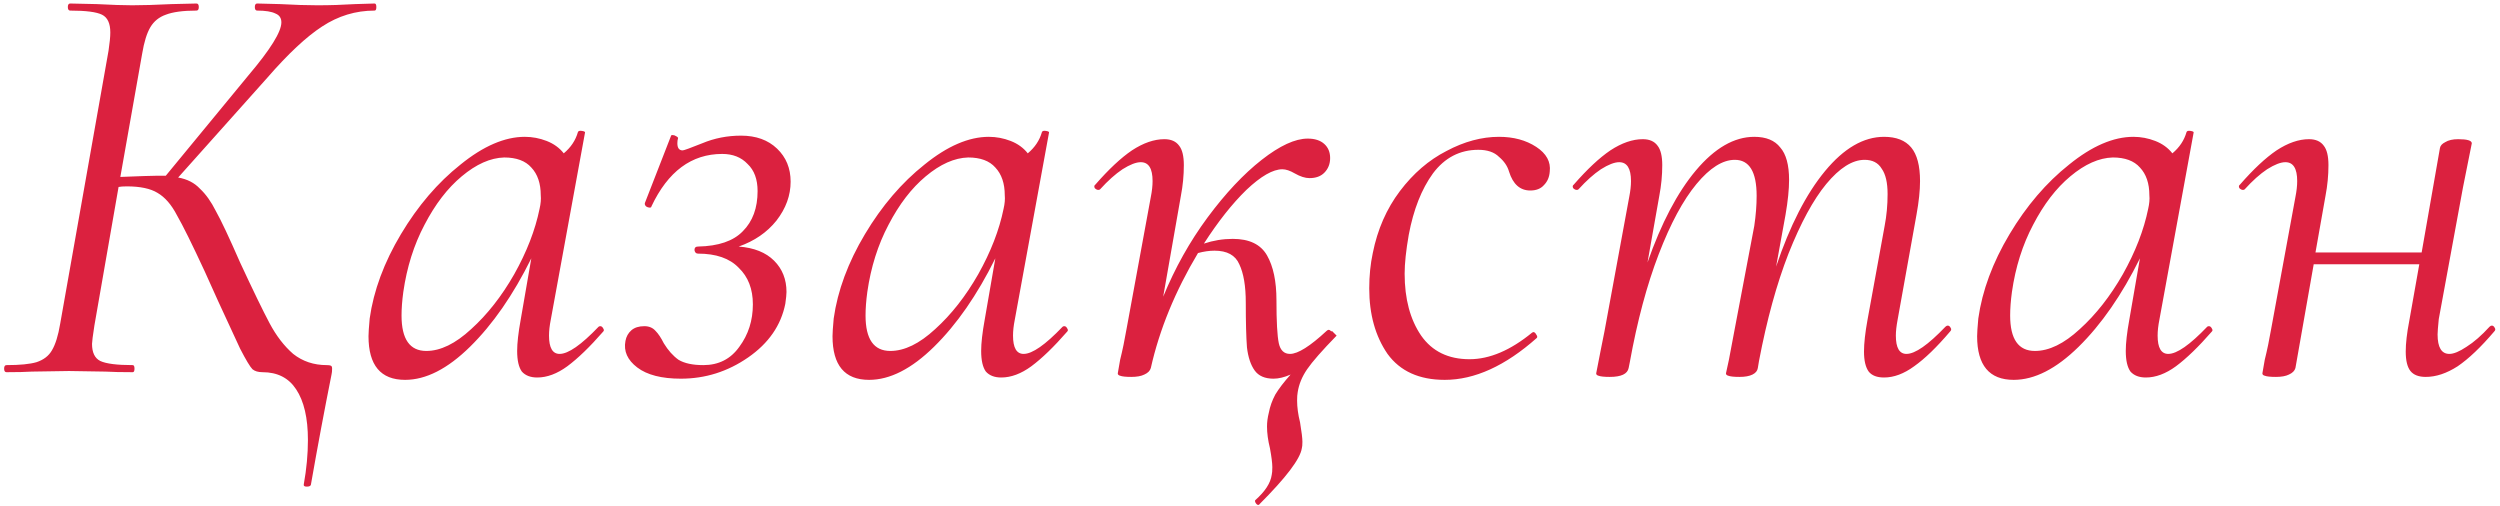 <?xml version="1.0" encoding="UTF-8"?> <svg xmlns="http://www.w3.org/2000/svg" width="356" height="72" viewBox="0 0 356 72" fill="none"> <path d="M53.34 0.5C53.508 0.5 53.592 0.668 53.592 1.004C53.592 1.34 53.508 1.508 53.34 1.508C50.652 1.508 48.16 2.264 45.864 3.776C43.624 5.232 41.02 7.668 38.052 11.084L25.368 25.28C26.656 25.504 27.692 26.036 28.476 26.876C29.316 27.66 30.072 28.724 30.744 30.068C31.472 31.356 32.62 33.792 34.188 37.376C36.036 41.352 37.436 44.236 38.388 46.028C39.34 47.82 40.46 49.276 41.748 50.396C43.092 51.46 44.688 51.992 46.536 51.992C46.816 51.992 47.012 52.02 47.124 52.076C47.236 52.132 47.292 52.272 47.292 52.496C47.292 52.832 47.264 53.112 47.208 53.336C46.2 58.376 45.22 63.612 44.268 69.044C44.212 69.212 44.016 69.296 43.68 69.296C43.344 69.296 43.204 69.184 43.26 68.96C43.652 66.776 43.848 64.676 43.848 62.66C43.848 59.524 43.288 57.116 42.168 55.436C41.104 53.812 39.508 53 37.38 53C36.764 53 36.288 52.86 35.952 52.58C35.616 52.244 35.028 51.264 34.188 49.64C33.404 47.96 32.368 45.72 31.08 42.92L29.148 38.636C27.356 34.772 26.04 32.112 25.2 30.656C24.416 29.144 23.492 28.08 22.428 27.464C21.42 26.848 19.964 26.54 18.06 26.54C17.556 26.54 17.164 26.568 16.884 26.624L13.44 46.364C13.216 47.82 13.104 48.688 13.104 48.968C13.104 50.2 13.496 51.012 14.28 51.404C15.12 51.796 16.66 51.992 18.9 51.992C19.068 51.992 19.152 52.16 19.152 52.496C19.152 52.832 19.068 53 18.9 53C17.276 53 15.988 52.972 15.036 52.916L9.828 52.832L4.536 52.916C3.64 52.972 2.436 53 0.924 53C0.7 53 0.588 52.832 0.588 52.496C0.588 52.16 0.7 51.992 0.924 51.992C2.828 51.992 4.256 51.852 5.208 51.572C6.216 51.236 6.944 50.676 7.392 49.892C7.896 49.052 8.288 47.792 8.568 46.112L15.456 7.22C15.624 6.1 15.708 5.232 15.708 4.616C15.708 3.328 15.316 2.488 14.532 2.096C13.748 1.704 12.236 1.508 9.996 1.508C9.772 1.508 9.66 1.34 9.66 1.004C9.66 0.668 9.772 0.5 9.996 0.5L13.776 0.584C15.904 0.696 17.584 0.752 18.816 0.752C20.328 0.752 22.204 0.696 24.444 0.584L27.972 0.5C28.196 0.5 28.308 0.668 28.308 1.004C28.308 1.34 28.196 1.508 27.972 1.508C26.068 1.508 24.612 1.704 23.604 2.096C22.652 2.432 21.924 3.02 21.42 3.86C20.916 4.7 20.524 5.96 20.244 7.64L17.136 25.196C19.936 25.084 21.616 25.028 22.176 25.028H23.604L35.364 10.748C38.5 7.052 40.068 4.532 40.068 3.188C40.068 2.572 39.788 2.152 39.228 1.928C38.668 1.648 37.8 1.508 36.624 1.508C36.4 1.508 36.288 1.34 36.288 1.004C36.288 0.668 36.4 0.5 36.624 0.5L39.9 0.584C41.916 0.696 43.68 0.752 45.192 0.752C46.984 0.752 48.776 0.696 50.568 0.584L53.34 0.5ZM85.235 46.532C85.291 46.476 85.375 46.448 85.487 46.448C85.655 46.448 85.795 46.56 85.907 46.784C86.019 46.952 86.019 47.092 85.907 47.204C84.003 49.388 82.295 51.04 80.783 52.16C79.327 53.224 77.899 53.756 76.499 53.756C75.547 53.756 74.819 53.476 74.315 52.916C73.867 52.3 73.643 51.32 73.643 49.976C73.643 48.856 73.811 47.372 74.147 45.524L75.659 36.788C73.083 41.996 70.171 46.196 66.923 49.388C63.731 52.524 60.651 54.092 57.683 54.092C54.211 54.092 52.475 52.02 52.475 47.876C52.475 47.428 52.531 46.588 52.643 45.356C53.203 41.38 54.687 37.376 57.095 33.344C59.503 29.312 62.331 26.008 65.579 23.432C68.827 20.8 71.879 19.484 74.735 19.484C75.799 19.484 76.835 19.68 77.843 20.072C78.851 20.464 79.663 21.052 80.279 21.836C81.287 20.996 81.959 19.988 82.295 18.812C82.351 18.644 82.547 18.588 82.883 18.644C83.219 18.7 83.359 18.784 83.303 18.896L78.431 45.524C78.263 46.364 78.179 47.12 78.179 47.792C78.179 49.528 78.683 50.396 79.691 50.396C80.923 50.396 82.771 49.108 85.235 46.532ZM60.707 49.976C62.723 49.976 64.851 48.94 67.091 46.868C69.387 44.796 71.431 42.192 73.223 39.056C75.015 35.864 76.219 32.756 76.835 29.732C77.003 29.004 77.059 28.36 77.003 27.8C77.003 26.12 76.555 24.804 75.659 23.852C74.819 22.9 73.531 22.424 71.795 22.424C69.835 22.48 67.819 23.376 65.747 25.112C63.731 26.792 61.967 29.088 60.455 32C58.943 34.856 57.935 38.048 57.431 41.576C57.263 42.808 57.179 43.928 57.179 44.936C57.179 48.296 58.355 49.976 60.707 49.976ZM112.585 25.868C112.585 27.828 111.913 29.676 110.569 31.412C109.225 33.092 107.433 34.324 105.193 35.108C107.377 35.276 109.057 35.948 110.233 37.124C111.409 38.3 111.997 39.784 111.997 41.576C111.997 41.912 111.941 42.472 111.829 43.256C111.213 46.336 109.449 48.884 106.537 50.9C103.625 52.916 100.433 53.924 96.961 53.924C94.217 53.924 92.145 53.392 90.745 52.328C89.345 51.264 88.785 50.004 89.065 48.548C89.177 47.932 89.457 47.428 89.905 47.036C90.353 46.644 90.969 46.448 91.753 46.448C92.425 46.448 92.957 46.672 93.349 47.12C93.741 47.512 94.133 48.1 94.525 48.884C95.141 49.892 95.841 50.676 96.625 51.236C97.465 51.74 98.641 51.992 100.153 51.992C102.337 51.992 104.045 51.124 105.277 49.388C106.565 47.652 107.209 45.636 107.209 43.34C107.209 41.156 106.537 39.42 105.193 38.132C103.905 36.788 101.973 36.116 99.397 36.116C99.117 36.116 98.949 35.948 98.893 35.612C98.893 35.276 99.061 35.108 99.397 35.108C102.309 35.052 104.437 34.324 105.781 32.924C107.181 31.524 107.881 29.62 107.881 27.212C107.881 25.532 107.405 24.244 106.453 23.348C105.557 22.396 104.353 21.92 102.841 21.92C98.473 21.92 95.113 24.412 92.761 29.396C92.761 29.508 92.677 29.564 92.509 29.564C92.341 29.564 92.173 29.508 92.005 29.396C91.837 29.228 91.781 29.06 91.837 28.892L95.533 19.4C95.533 19.288 95.617 19.232 95.785 19.232C95.953 19.232 96.121 19.288 96.289 19.4C96.513 19.512 96.597 19.624 96.541 19.736C96.485 19.904 96.457 20.128 96.457 20.408C96.457 21.08 96.709 21.416 97.213 21.416C97.381 21.416 98.305 21.08 99.985 20.408C101.721 19.68 103.569 19.316 105.529 19.316C107.657 19.316 109.365 19.932 110.653 21.164C111.941 22.396 112.585 23.964 112.585 25.868ZM151.31 46.532C151.366 46.476 151.45 46.448 151.562 46.448C151.73 46.448 151.87 46.56 151.982 46.784C152.094 46.952 152.094 47.092 151.982 47.204C150.078 49.388 148.37 51.04 146.858 52.16C145.402 53.224 143.974 53.756 142.574 53.756C141.622 53.756 140.894 53.476 140.39 52.916C139.942 52.3 139.718 51.32 139.718 49.976C139.718 48.856 139.886 47.372 140.222 45.524L141.734 36.788C139.158 41.996 136.246 46.196 132.998 49.388C129.806 52.524 126.726 54.092 123.758 54.092C120.286 54.092 118.55 52.02 118.55 47.876C118.55 47.428 118.606 46.588 118.718 45.356C119.278 41.38 120.762 37.376 123.17 33.344C125.578 29.312 128.406 26.008 131.654 23.432C134.902 20.8 137.954 19.484 140.81 19.484C141.874 19.484 142.91 19.68 143.918 20.072C144.926 20.464 145.738 21.052 146.354 21.836C147.362 20.996 148.034 19.988 148.37 18.812C148.426 18.644 148.622 18.588 148.958 18.644C149.294 18.7 149.434 18.784 149.378 18.896L144.506 45.524C144.338 46.364 144.254 47.12 144.254 47.792C144.254 49.528 144.758 50.396 145.766 50.396C146.998 50.396 148.846 49.108 151.31 46.532ZM126.782 49.976C128.798 49.976 130.926 48.94 133.166 46.868C135.462 44.796 137.506 42.192 139.298 39.056C141.09 35.864 142.294 32.756 142.91 29.732C143.078 29.004 143.134 28.36 143.078 27.8C143.078 26.12 142.63 24.804 141.734 23.852C140.894 22.9 139.606 22.424 137.87 22.424C135.91 22.48 133.894 23.376 131.822 25.112C129.806 26.792 128.042 29.088 126.53 32C125.018 34.856 124.01 38.048 123.506 41.576C123.338 42.808 123.254 43.928 123.254 44.936C123.254 48.296 124.43 49.976 126.782 49.976ZM184.791 55.856C184.735 56.136 184.707 56.528 184.707 57.032C184.707 57.984 184.847 59.02 185.127 60.14C185.351 61.484 185.463 62.408 185.463 62.912C185.463 63.36 185.435 63.668 185.379 63.836C185.155 65.348 183.139 68.008 179.331 71.816C179.331 71.872 179.275 71.9 179.163 71.9C179.051 71.9 178.939 71.816 178.827 71.648C178.715 71.48 178.687 71.34 178.743 71.228C180.143 69.996 180.927 68.792 181.095 67.616C181.151 67.392 181.179 67.028 181.179 66.524C181.179 65.964 181.067 65.068 180.843 63.836C180.563 62.716 180.423 61.68 180.423 60.728C180.423 60.112 180.507 59.468 180.675 58.796C180.843 57.9 181.151 57.032 181.599 56.192C182.103 55.352 182.831 54.4 183.783 53.336C182.887 53.728 182.075 53.924 181.347 53.924C180.115 53.924 179.219 53.532 178.659 52.748C178.099 51.964 177.735 50.872 177.567 49.472C177.455 48.016 177.399 45.888 177.399 43.088C177.399 40.736 177.091 38.916 176.475 37.628C175.915 36.34 174.739 35.696 172.947 35.696C172.219 35.696 171.435 35.808 170.595 36.032C167.347 41.464 165.107 46.924 163.875 52.412C163.763 52.804 163.455 53.112 162.951 53.336C162.503 53.56 161.887 53.672 161.103 53.672C160.319 53.672 159.787 53.616 159.507 53.504C159.283 53.448 159.171 53.336 159.171 53.168L159.507 51.236C159.843 49.892 160.151 48.408 160.431 46.784L163.875 28.052C164.043 27.212 164.127 26.456 164.127 25.784C164.127 23.992 163.567 23.096 162.447 23.096C161.775 23.096 160.907 23.432 159.843 24.104C158.835 24.776 157.771 25.728 156.651 26.96C156.595 27.016 156.511 27.044 156.399 27.044C156.231 27.044 156.063 26.96 155.895 26.792C155.783 26.568 155.811 26.4 155.979 26.288C157.883 24.104 159.619 22.48 161.187 21.416C162.811 20.352 164.351 19.82 165.807 19.82C166.759 19.82 167.459 20.128 167.907 20.744C168.355 21.304 168.579 22.228 168.579 23.516C168.579 24.972 168.439 26.428 168.159 27.884L165.639 42.248C167.319 38.16 169.419 34.408 171.939 30.992C174.515 27.52 177.091 24.776 179.667 22.76C182.243 20.744 184.427 19.736 186.219 19.736C187.227 19.736 188.011 19.988 188.571 20.492C189.131 20.996 189.411 21.668 189.411 22.508C189.411 23.348 189.131 24.048 188.571 24.608C188.067 25.112 187.367 25.364 186.471 25.364C185.855 25.364 185.155 25.14 184.371 24.692C183.699 24.3 183.111 24.104 182.607 24.104C181.263 24.104 179.555 25.084 177.483 27.044C175.467 29.004 173.451 31.552 171.435 34.688C172.779 34.24 174.151 34.016 175.551 34.016C177.903 34.016 179.527 34.8 180.423 36.368C181.319 37.936 181.767 40.064 181.767 42.752C181.767 45.776 181.879 47.82 182.103 48.884C182.327 49.892 182.859 50.396 183.699 50.396C184.819 50.396 186.555 49.304 188.907 47.12C189.131 46.896 189.355 46.924 189.579 47.204L189.663 47.12L190.335 47.792C188.263 49.92 186.863 51.516 186.135 52.58C185.407 53.644 184.959 54.736 184.791 55.856ZM205.732 54.092C202.092 54.092 199.376 52.86 197.584 50.396C195.848 47.876 194.98 44.768 194.98 41.072C194.98 39.28 195.148 37.6 195.484 36.032C196.156 32.672 197.444 29.732 199.348 27.212C201.252 24.692 203.464 22.788 205.984 21.5C208.504 20.156 210.996 19.484 213.46 19.484C215.532 19.484 217.296 19.96 218.752 20.912C220.208 21.864 220.852 23.04 220.684 24.44C220.628 25.224 220.348 25.868 219.844 26.372C219.396 26.876 218.752 27.128 217.912 27.128C216.456 27.128 215.448 26.232 214.888 24.44C214.664 23.656 214.188 22.956 213.46 22.34C212.788 21.668 211.808 21.332 210.52 21.332C207.888 21.332 205.732 22.452 204.052 24.692C202.428 26.932 201.28 29.844 200.608 33.428C200.216 35.668 200.02 37.516 200.02 38.972C200.02 42.556 200.804 45.496 202.372 47.792C203.94 50.032 206.236 51.152 209.26 51.152C212.116 51.152 215.084 49.892 218.164 47.372L218.332 47.288C218.5 47.288 218.64 47.4 218.752 47.624C218.92 47.848 218.948 48.016 218.836 48.128C214.356 52.104 209.988 54.092 205.732 54.092ZM277.025 46.532C277.137 46.42 277.249 46.364 277.361 46.364C277.529 46.364 277.669 46.476 277.781 46.7C277.893 46.868 277.865 47.036 277.697 47.204C275.793 49.444 274.085 51.096 272.573 52.16C271.117 53.224 269.689 53.756 268.289 53.756C267.281 53.756 266.553 53.476 266.105 52.916C265.657 52.3 265.433 51.348 265.433 50.06C265.433 48.884 265.601 47.372 265.937 45.524L268.373 32.168C268.653 30.712 268.793 29.2 268.793 27.632C268.793 26.008 268.513 24.804 267.953 24.02C267.449 23.18 266.637 22.76 265.517 22.76C263.781 22.76 261.961 23.908 260.057 26.204C258.209 28.444 256.417 31.748 254.681 36.116C253.001 40.428 251.601 45.524 250.481 51.404L250.313 52.412C250.257 52.804 250.005 53.112 249.557 53.336C249.109 53.56 248.493 53.672 247.709 53.672C246.925 53.672 246.393 53.616 246.113 53.504C245.889 53.448 245.777 53.336 245.777 53.168L246.197 51.236L247.037 46.784L249.809 32.168C250.033 30.656 250.145 29.228 250.145 27.884C250.145 24.468 249.109 22.76 247.037 22.76C245.301 22.76 243.481 23.908 241.577 26.204C239.673 28.5 237.881 31.832 236.201 36.2C234.521 40.568 233.149 45.692 232.085 51.572L231.917 52.412C231.749 53.252 230.853 53.672 229.229 53.672C228.445 53.672 227.913 53.616 227.633 53.504C227.409 53.448 227.297 53.336 227.297 53.168C227.297 53.112 227.521 51.964 227.969 49.724L228.473 47.204L232.001 28.052C232.169 27.212 232.253 26.456 232.253 25.784C232.253 23.992 231.693 23.096 230.573 23.096C229.901 23.096 229.033 23.432 227.969 24.104C226.961 24.776 225.897 25.728 224.777 26.96C224.721 27.016 224.637 27.044 224.525 27.044C224.357 27.044 224.189 26.96 224.021 26.792C223.909 26.568 223.937 26.4 224.105 26.288C226.009 24.104 227.745 22.48 229.313 21.416C230.937 20.352 232.477 19.82 233.933 19.82C234.885 19.82 235.585 20.128 236.033 20.744C236.481 21.304 236.705 22.228 236.705 23.516C236.705 24.972 236.565 26.428 236.285 27.884L234.605 37.376C236.565 31.776 238.861 27.408 241.493 24.272C244.181 21.08 246.953 19.484 249.809 19.484C251.489 19.484 252.721 19.988 253.505 20.996C254.345 21.948 254.765 23.488 254.765 25.616C254.765 26.96 254.597 28.612 254.261 30.572L252.917 37.964C254.877 32.14 257.201 27.604 259.889 24.356C262.577 21.108 265.377 19.484 268.289 19.484C270.025 19.484 271.313 19.988 272.153 20.996C272.993 22.004 273.413 23.6 273.413 25.784C273.413 27.128 273.245 28.724 272.909 30.572L270.221 45.524C270.053 46.42 269.969 47.176 269.969 47.792C269.969 49.528 270.473 50.396 271.481 50.396C272.713 50.396 274.561 49.108 277.025 46.532ZM314.302 46.532C314.358 46.476 314.442 46.448 314.554 46.448C314.722 46.448 314.862 46.56 314.974 46.784C315.086 46.952 315.086 47.092 314.974 47.204C313.07 49.388 311.362 51.04 309.85 52.16C308.394 53.224 306.966 53.756 305.566 53.756C304.614 53.756 303.886 53.476 303.382 52.916C302.934 52.3 302.71 51.32 302.71 49.976C302.71 48.856 302.878 47.372 303.214 45.524L304.726 36.788C302.15 41.996 299.238 46.196 295.99 49.388C292.798 52.524 289.718 54.092 286.75 54.092C283.278 54.092 281.542 52.02 281.542 47.876C281.542 47.428 281.598 46.588 281.71 45.356C282.27 41.38 283.754 37.376 286.162 33.344C288.57 29.312 291.398 26.008 294.646 23.432C297.894 20.8 300.946 19.484 303.802 19.484C304.866 19.484 305.902 19.68 306.91 20.072C307.918 20.464 308.73 21.052 309.346 21.836C310.354 20.996 311.026 19.988 311.362 18.812C311.418 18.644 311.614 18.588 311.95 18.644C312.286 18.7 312.426 18.784 312.37 18.896L307.498 45.524C307.33 46.364 307.246 47.12 307.246 47.792C307.246 49.528 307.75 50.396 308.758 50.396C309.99 50.396 311.838 49.108 314.302 46.532ZM289.774 49.976C291.79 49.976 293.918 48.94 296.158 46.868C298.454 44.796 300.498 42.192 302.29 39.056C304.082 35.864 305.286 32.756 305.902 29.732C306.07 29.004 306.126 28.36 306.07 27.8C306.07 26.12 305.622 24.804 304.726 23.852C303.886 22.9 302.598 22.424 300.862 22.424C298.902 22.48 296.886 23.376 294.814 25.112C292.798 26.792 291.034 29.088 289.522 32C288.01 34.856 287.002 38.048 286.498 41.576C286.33 42.808 286.246 43.928 286.246 44.936C286.246 48.296 287.422 49.976 289.774 49.976ZM354.504 46.532C354.616 46.42 354.728 46.364 354.84 46.364C355.008 46.364 355.148 46.476 355.26 46.7C355.372 46.868 355.344 47.036 355.176 47.204C353.272 49.444 351.536 51.096 349.968 52.16C348.4 53.168 346.888 53.672 345.432 53.672C344.424 53.672 343.696 53.392 343.248 52.832C342.8 52.272 342.576 51.348 342.576 50.06C342.576 48.884 342.744 47.428 343.08 45.692L344.508 37.628H329.472L326.868 52.412C326.756 52.804 326.448 53.112 325.944 53.336C325.496 53.56 324.88 53.672 324.096 53.672C323.312 53.672 322.78 53.616 322.5 53.504C322.276 53.448 322.164 53.336 322.164 53.168L322.5 51.236C322.836 49.892 323.144 48.408 323.424 46.784L326.868 28.052C327.036 27.212 327.12 26.456 327.12 25.784C327.12 23.992 326.56 23.096 325.44 23.096C324.768 23.096 323.9 23.432 322.836 24.104C321.828 24.776 320.764 25.728 319.644 26.96C319.588 27.016 319.504 27.044 319.392 27.044C319.224 27.044 319.056 26.96 318.888 26.792C318.776 26.568 318.804 26.4 318.972 26.288C320.876 24.104 322.612 22.48 324.18 21.416C325.804 20.352 327.344 19.82 328.8 19.82C329.752 19.82 330.452 20.128 330.9 20.744C331.348 21.304 331.572 22.228 331.572 23.516C331.572 24.972 331.432 26.428 331.152 27.884L329.724 35.948H344.844L347.448 21.08C347.504 20.744 347.756 20.464 348.204 20.24C348.652 19.96 349.268 19.82 350.052 19.82C351.34 19.82 351.984 20.016 351.984 20.408C351.928 20.744 351.76 21.584 351.48 22.928C351.2 24.272 350.948 25.532 350.724 26.708L347.28 45.44C347.168 46.56 347.112 47.288 347.112 47.624C347.112 49.472 347.672 50.396 348.792 50.396C349.408 50.396 350.22 50.06 351.228 49.388C352.292 48.716 353.384 47.764 354.504 46.532Z" fill="#DB213F"></path> </svg> 